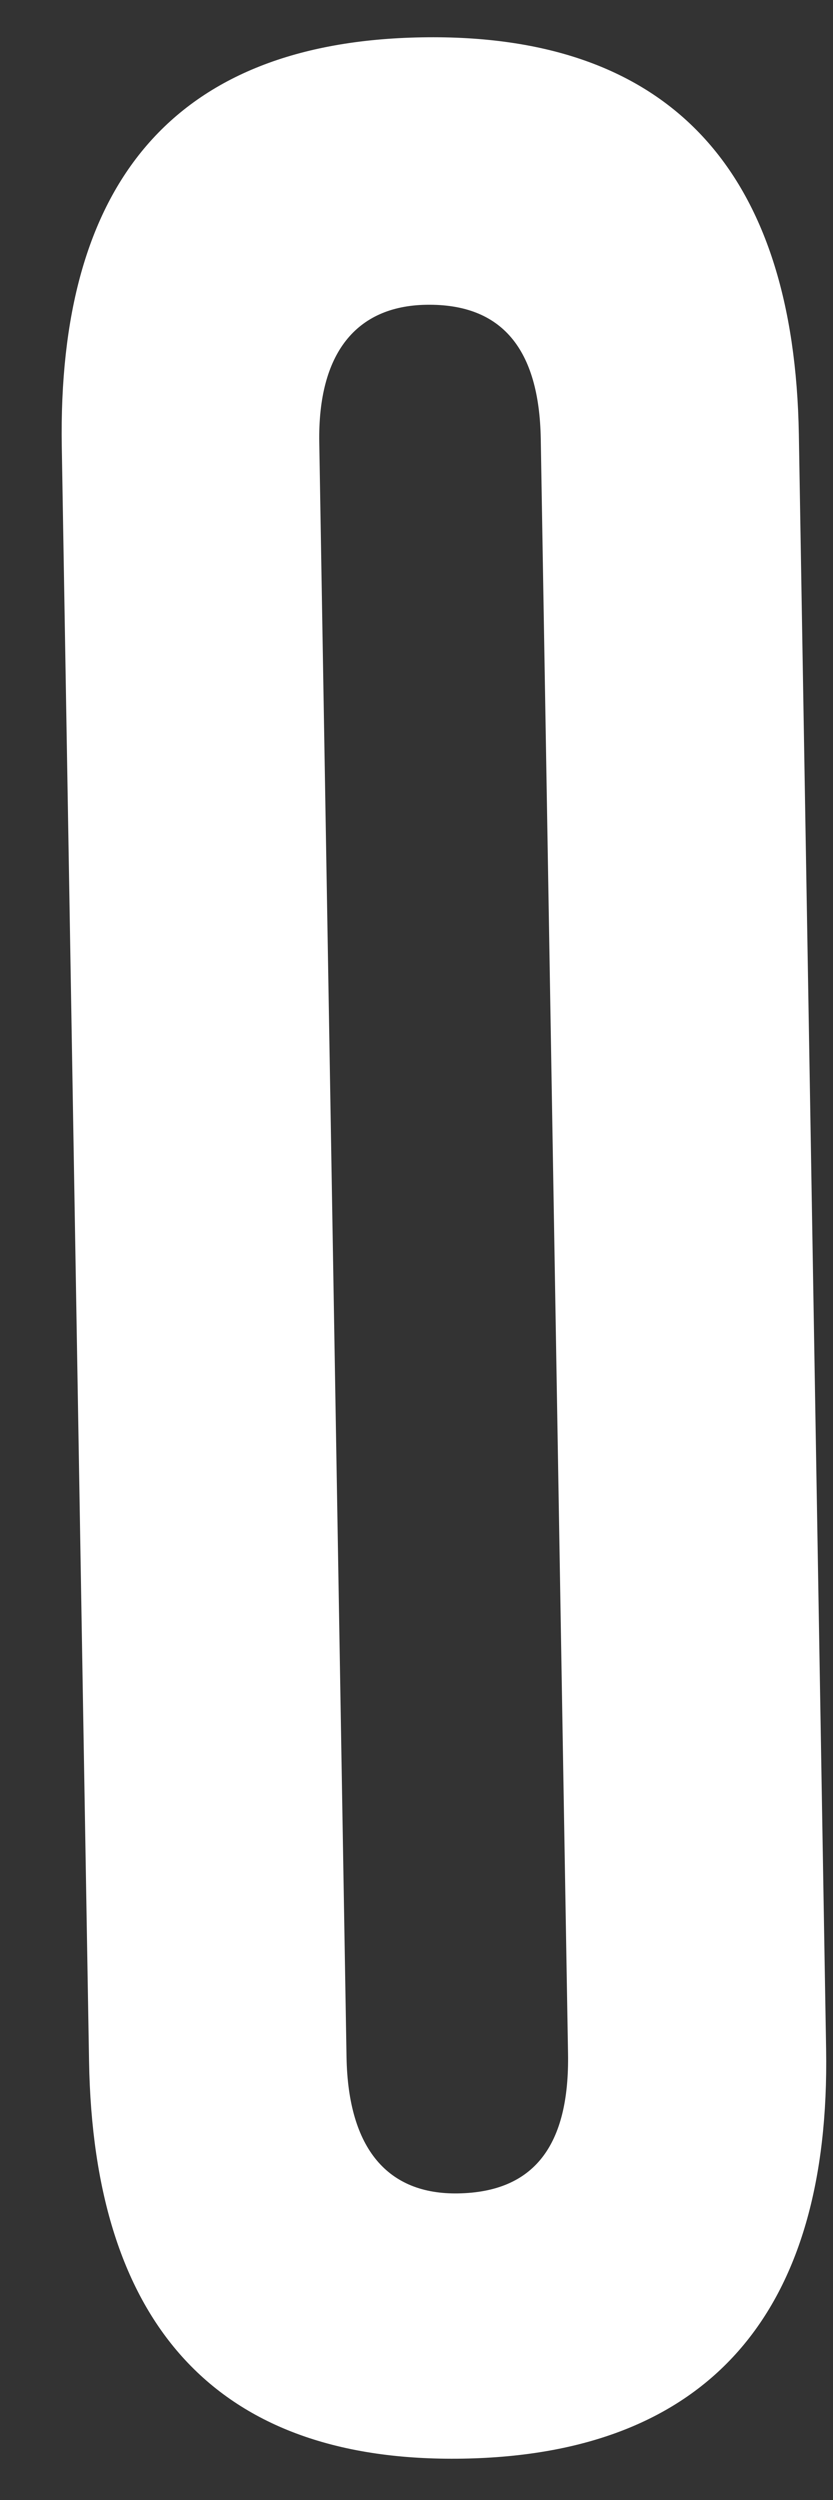 <svg width="11" height="33" viewBox="0 0 11 33" fill="none" xmlns="http://www.w3.org/2000/svg">
<rect x="0" y="0" width="11" height="33" fill="#333333" stroke="none"/>
<g clip-path="url(#clip0_1_2601)">
<path fill-rule="evenodd" clip-rule="evenodd" d="M7.501 27.105C7.522 28.323 7.052 28.936 6.049 28.953C5.127 28.969 4.597 28.372 4.576 27.154L4.216 5.842C4.196 4.66 4.706 4.039 5.628 4.023C6.631 4.006 7.121 4.611 7.141 5.793L7.501 27.105ZM10.549 5.735C10.491 2.274 8.863 0.437 5.572 0.493C2.281 0.549 0.757 2.438 0.816 5.899L1.176 27.212C1.234 30.672 2.854 32.509 6.112 32.454C9.37 32.399 10.968 30.512 10.909 27.047L10.549 5.735Z" fill="white"/>
</g>
<defs>
<clipPath id="clip0_1_2601">
<rect width="10.005" height="32.047" fill="white" transform="translate(0.725 0.493) rotate(-0.484)"/>
</clipPath>
</defs>
</svg>
